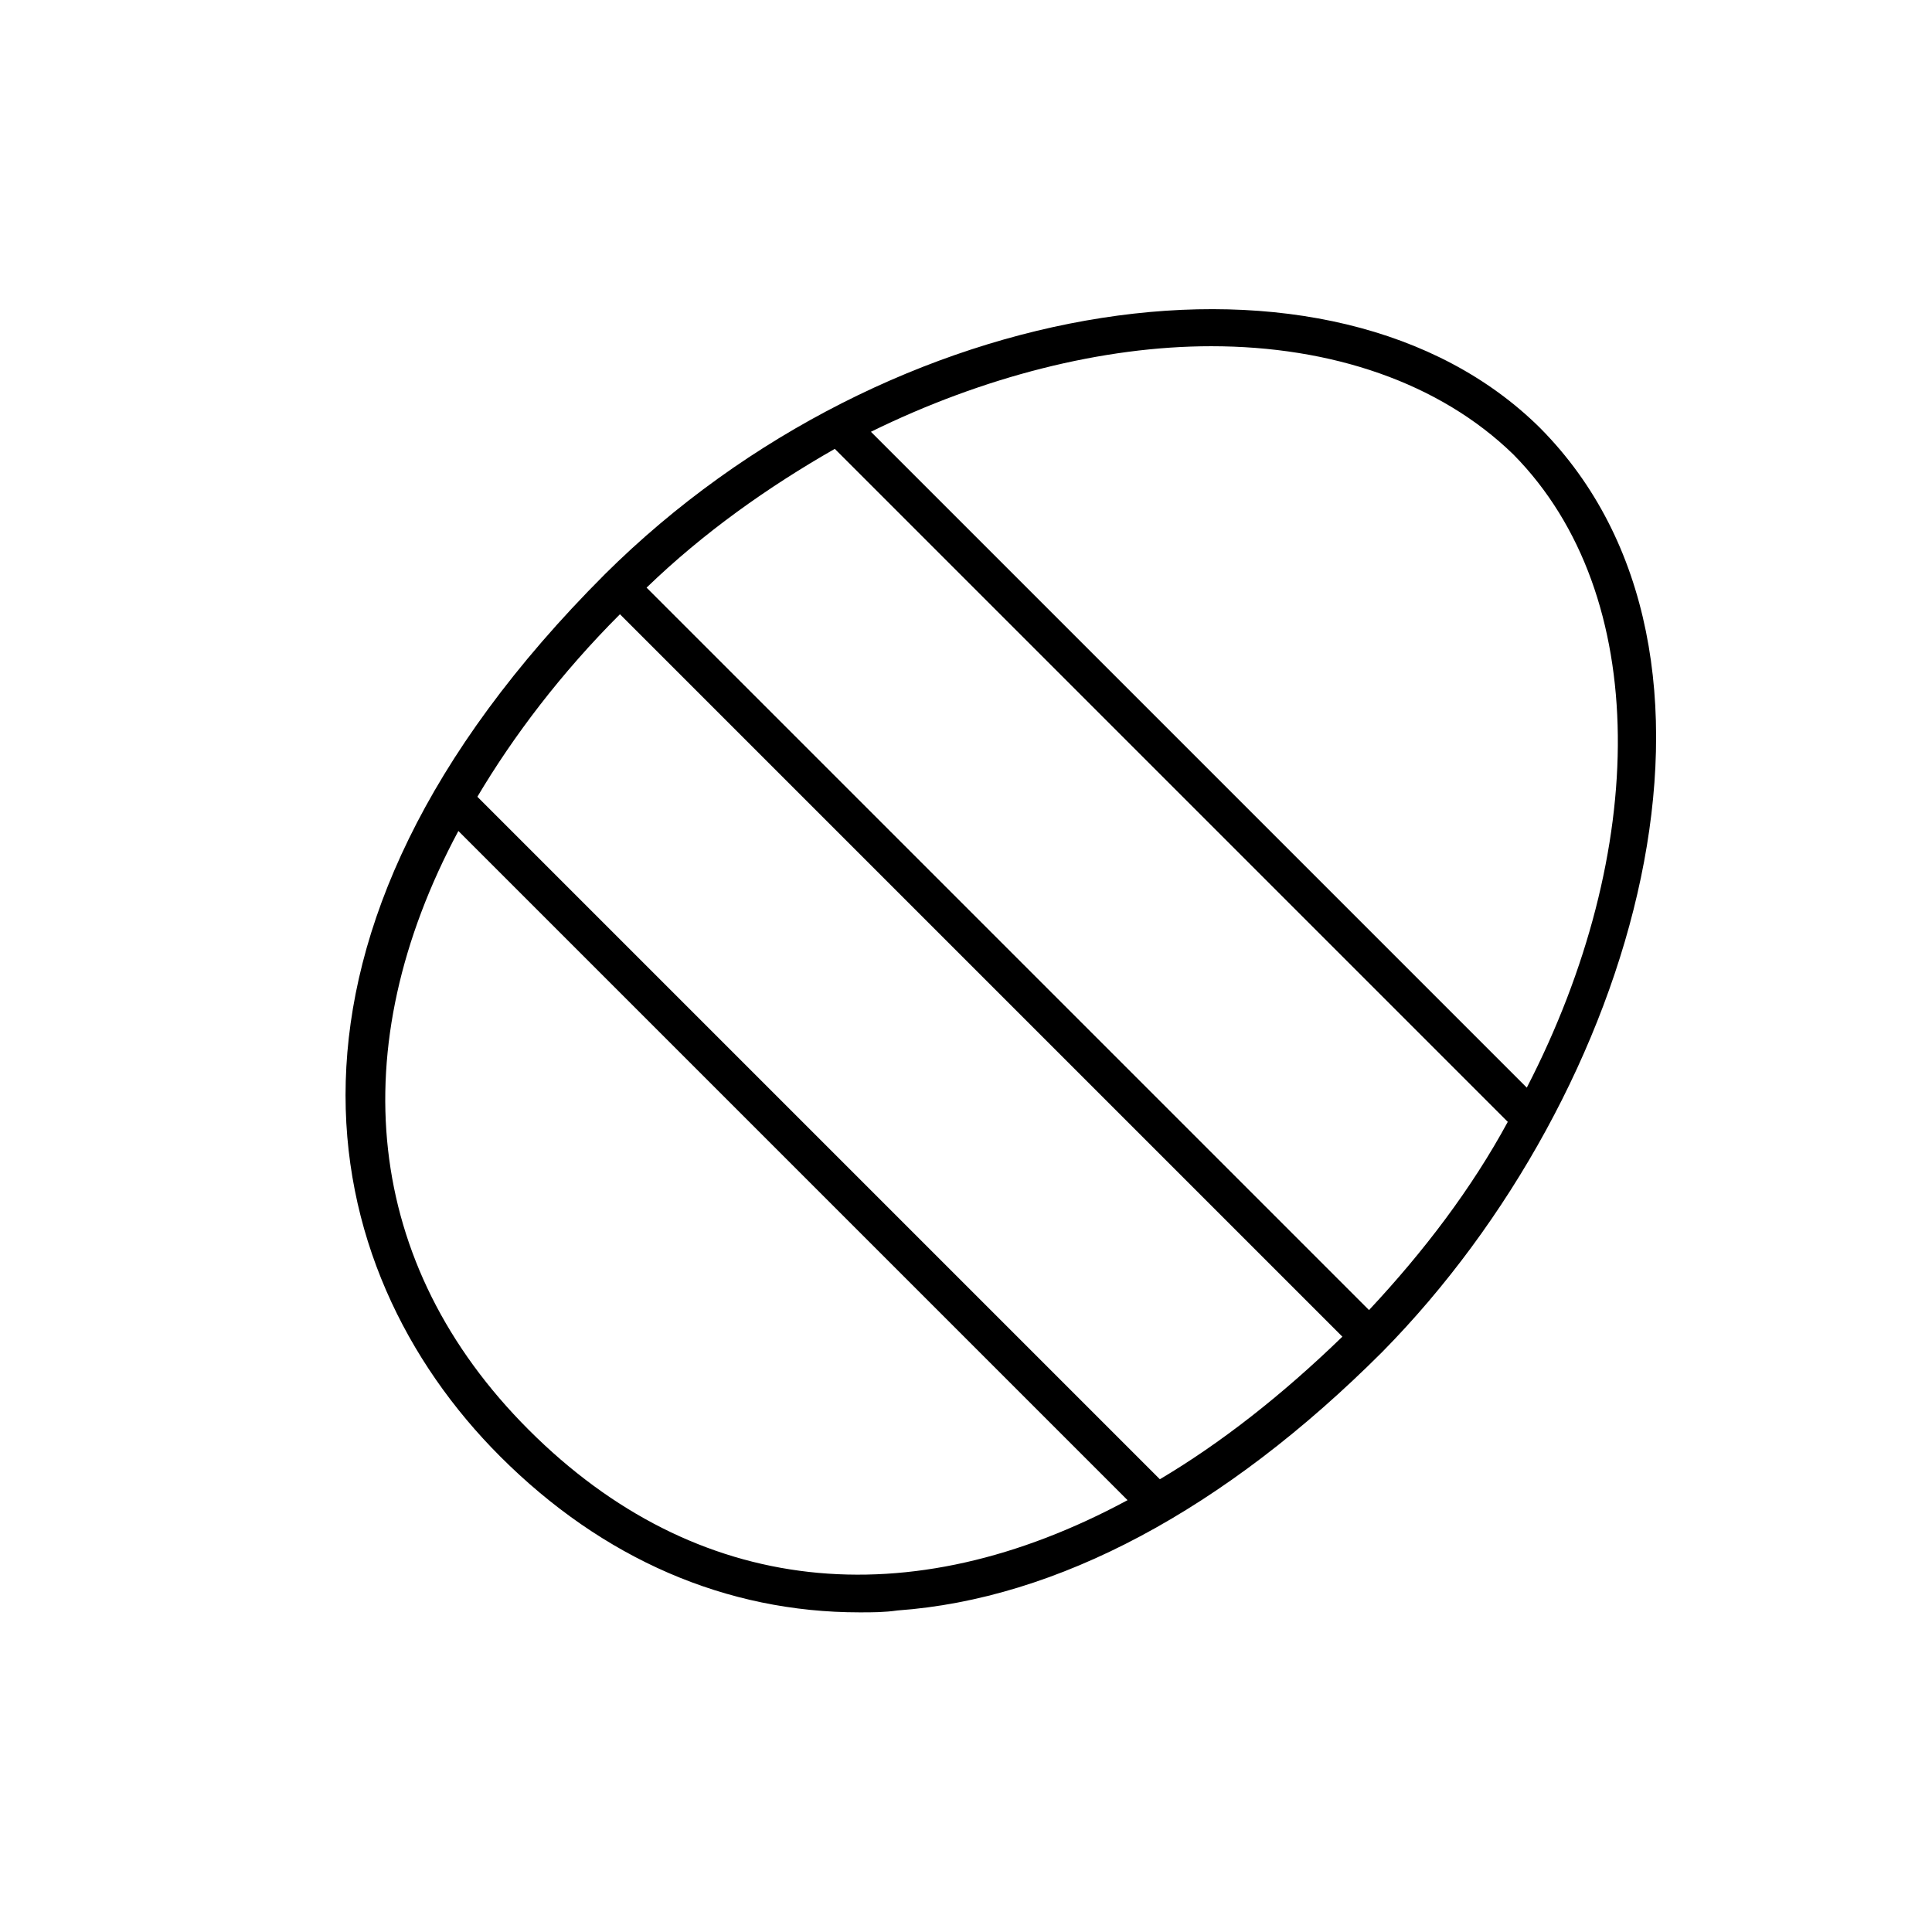 <?xml version="1.0" encoding="UTF-8"?>
<!-- The Best Svg Icon site in the world: iconSvg.co, Visit us! https://iconsvg.co -->
<svg fill="#000000" width="800px" height="800px" version="1.1" viewBox="144 144 512 512" xmlns="http://www.w3.org/2000/svg">
 <path d="m304.27 296.21c-96.227 96.227-77.586 183.89-27.711 233.77 27.207 27.207 59.953 41.312 95.219 41.312 3.527 0 6.551 0 10.078-0.504 42.32-3.023 86.656-26.703 128.47-68.52 67.512-68.52 101.27-184.9 41.816-244.85-54.914-54.414-172.3-36.277-247.88 38.793 0.504 0 0.504 0 0 0 0.504 0 0.504 0 0 0 0.504 0 0.504 0 0 0zm147.11 239.81-180.87-180.87c9.574-16.121 22.168-32.746 37.785-48.367l191.45 191.45c-16.121 15.617-32.246 28.211-48.367 37.785zm55.418-44.84-191.45-191.45c15.113-14.609 32.242-26.703 49.879-36.777l178.35 178.35c-9.57 17.637-22.164 34.262-36.777 49.879zm41.816-58.945-173.81-173.81c29.727-14.609 61.465-22.672 90.184-22.672 31.738 0 60.457 9.574 80.105 28.719 36.777 37.277 35.77 105.29 3.523 167.77zm-283.14-68.016 177.34 177.34c-57.938 31.234-114.36 25.695-158.7-18.641-43.832-43.828-49.371-101.26-18.641-158.7z"/>
</svg>